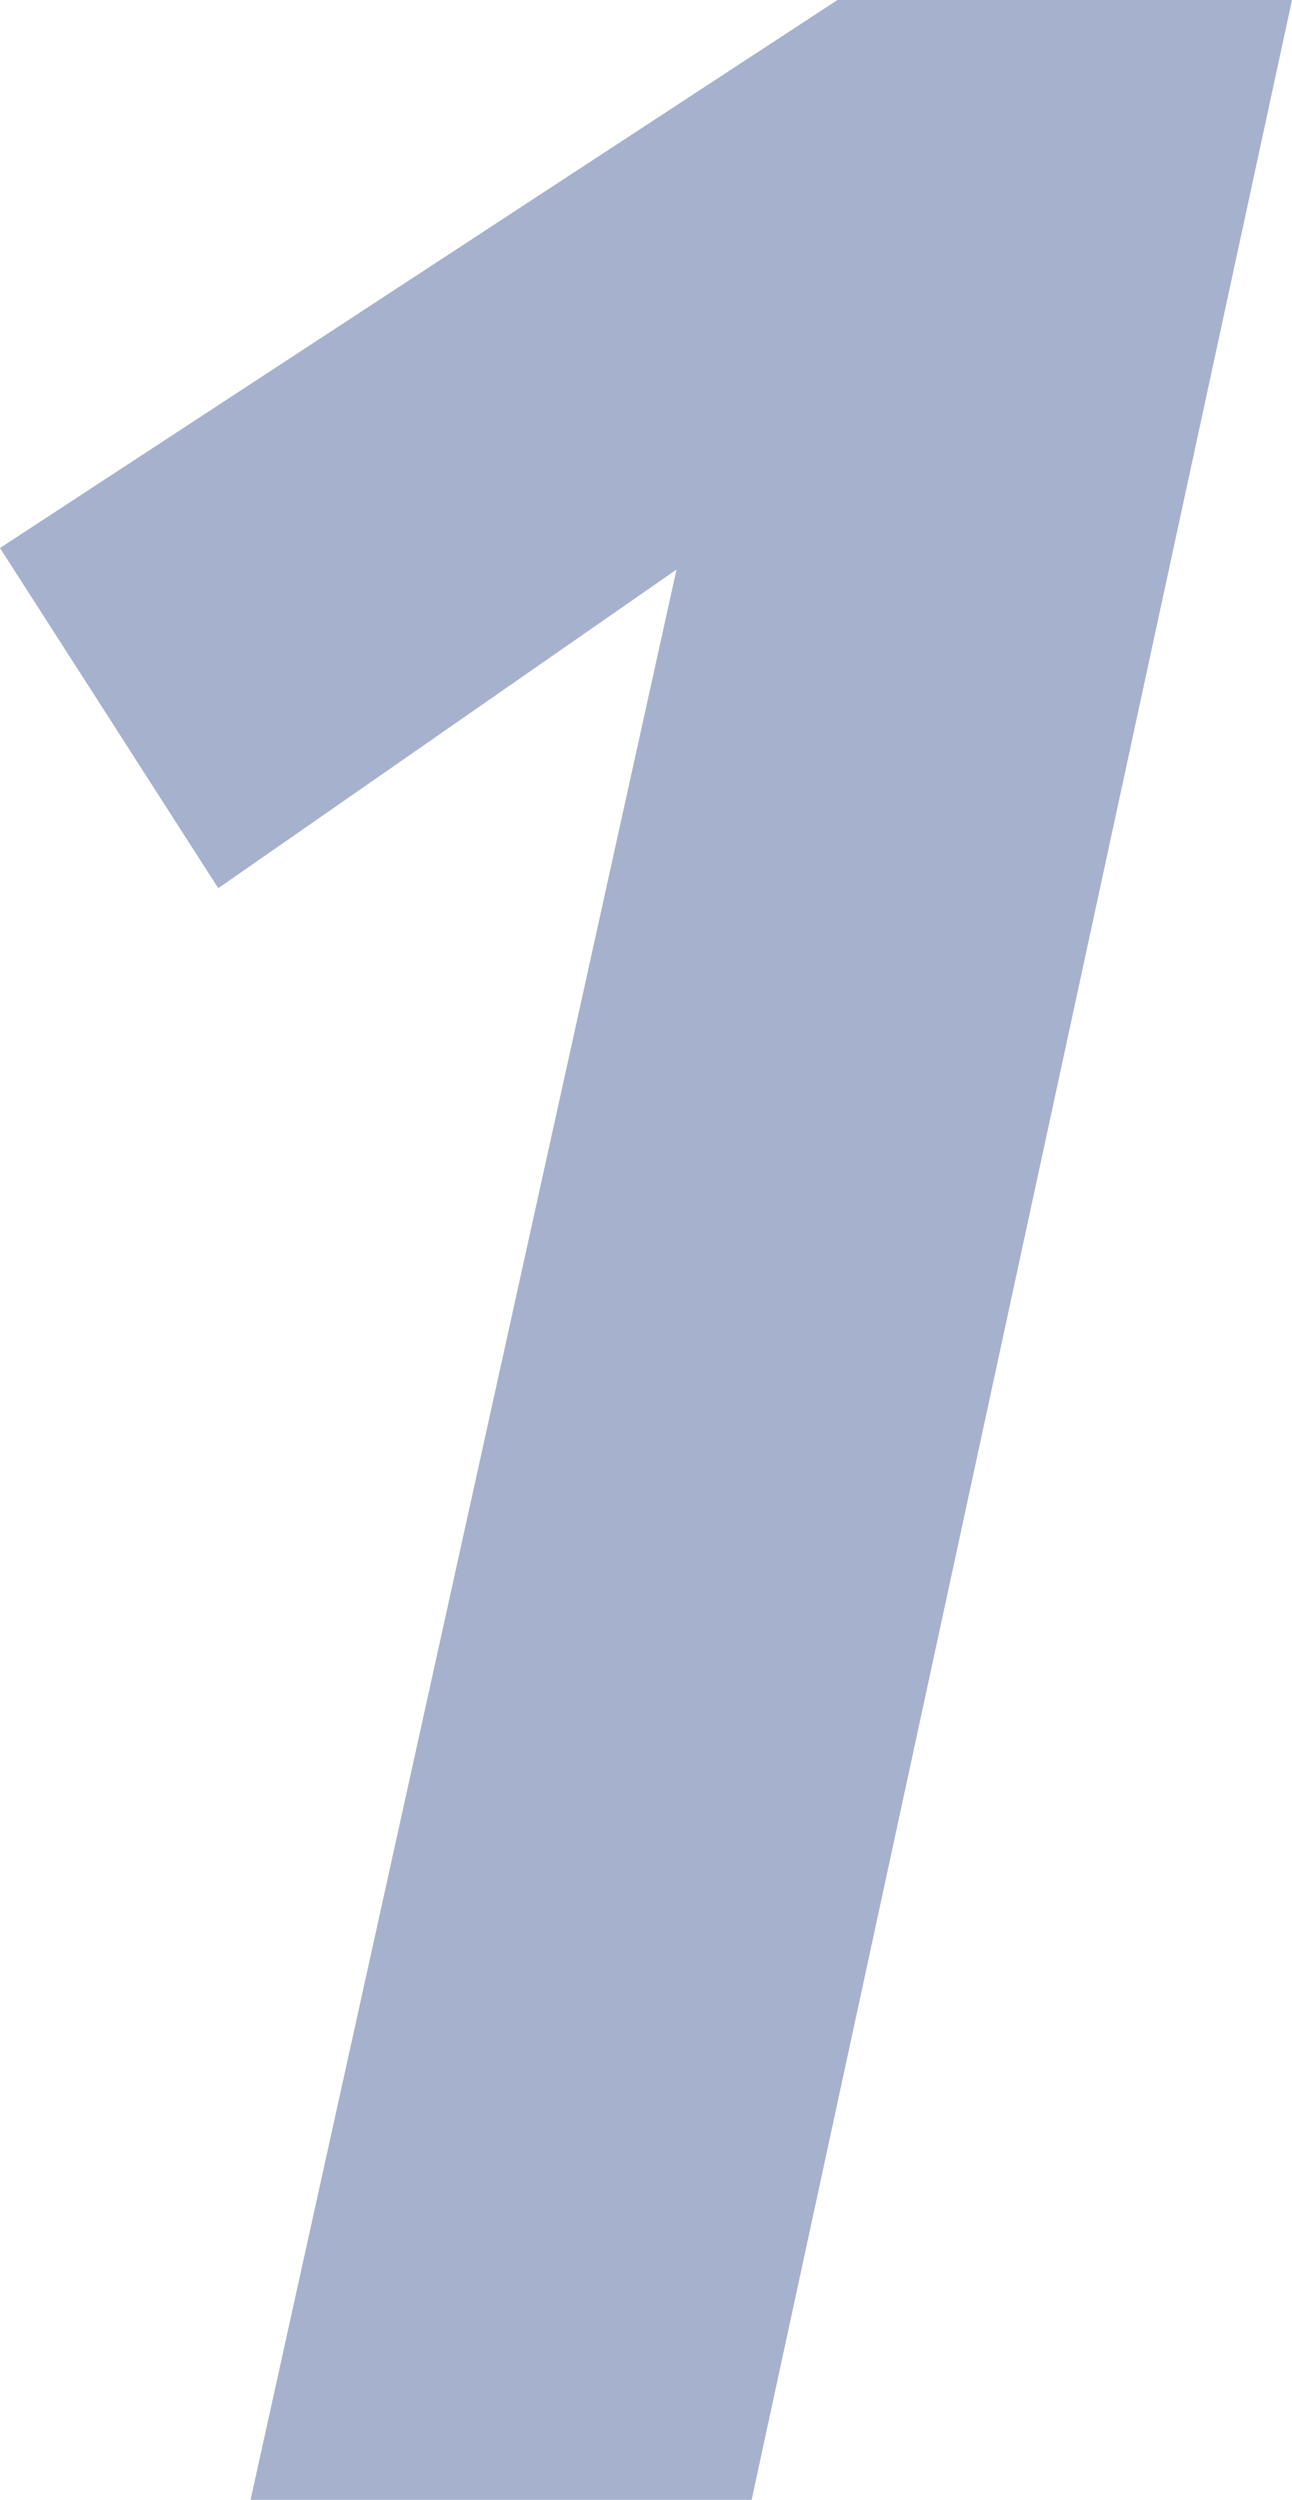 <svg xmlns="http://www.w3.org/2000/svg" viewBox="0 0 66.06 127.73"><defs><style>.cls-1{opacity:0.4;}.cls-2{fill:#203b85;}</style></defs><title>sec4-no1</title><g id="レイヤー_2" data-name="レイヤー 2"><g id="レイヤー_1-2" data-name="レイヤー 1"><g class="cls-1"><path class="cls-2" d="M0,28,42.82,0H66.06L38.43,127.73H12.81L34.59,29.1,11.16,45.38Z"/></g></g></g></svg>